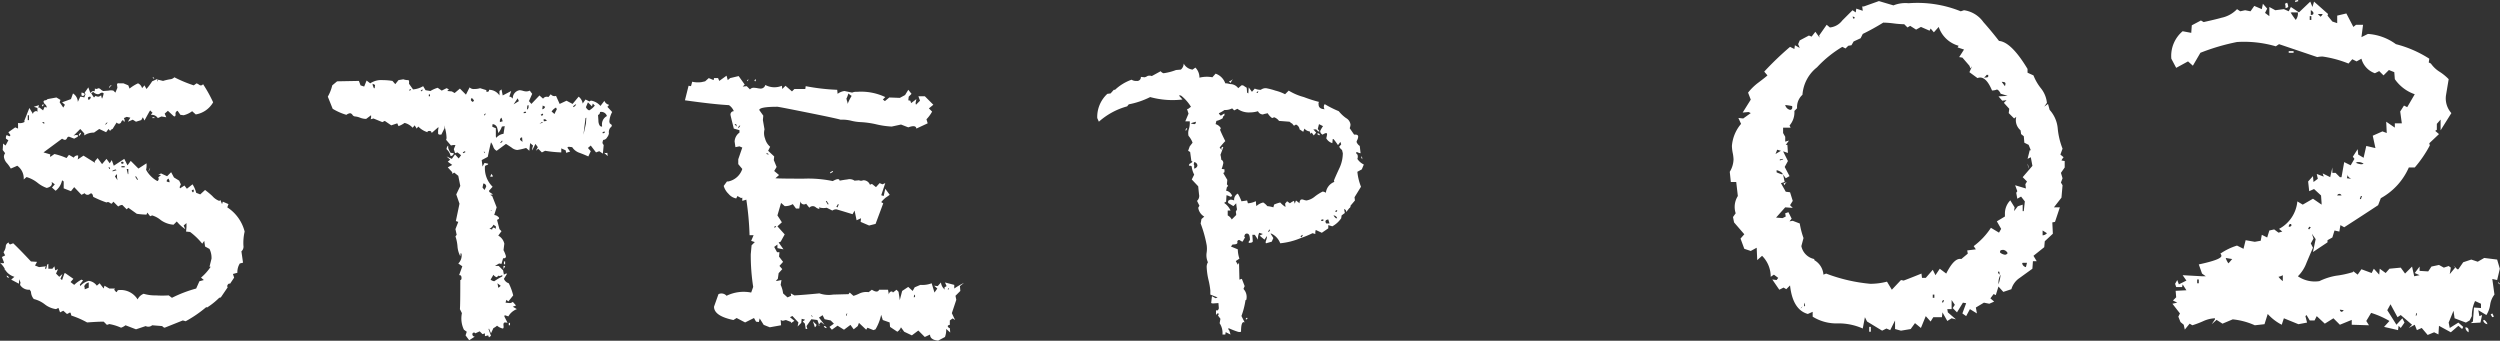 <svg xmlns="http://www.w3.org/2000/svg" width="185.689" height="25.31" viewBox="0 0 185.689 25.31">
  <rect x="0" y="0" width="185.689" height="25.31" fill="#333333" stroke="none"/>
  <defs>
    <style>
      .cls-1 {
        fill: #fff;
        fill-rule: evenodd;
      }
    </style>
  </defs>
  <path id="step02.svg" class="cls-1" d="M878.862,2083.21a0.332,0.332,0,0,0,.12.12,0.106,0.106,0,0,0-.12-0.12h0Zm0.15,3a0.088,0.088,0,0,0-.06-0.03h-0.06a0.084,0.084,0,0,0-.06.06h0.18v-0.03Zm-3.39-2.19q0.18-.21.21-0.24a0.278,0.278,0,0,0-.21.24h0Zm-2.04.33v0.21a0.088,0.088,0,0,1,.06.03,0.147,0.147,0,0,0,.18-0.15,0.4,0.4,0,0,0-.24-0.09h0Zm4.95,5.88a0.521,0.521,0,0,0,.15-0.3l-0.15.3h0Zm-5.04-2.91-0.12.18,0.06,0.06,0.12-.18Zm-2.79-2.1-0.06.12,0.06,0.03,0.09-.12Zm13.71,7.65,0.09-.24-0.42-.18-0.06.18-0.12-.3a0.349,0.349,0,0,1-.09.06,1.257,1.257,0,0,1-.51-0.36,6.713,6.713,0,0,0-.54-0.45l-0.36.33-0.3-.12a2.107,2.107,0,0,0-.27-0.63l-0.42.33-0.18-.24-0.33.21-0.03-.09,0.09-.21-0.12-.27-0.39-.24-0.21-.39-0.3.3-0.45-.21-0.12.06-0.09.03,0.21,0.03-0.21.18a0.182,0.182,0,0,1-.06.27,2.081,2.081,0,0,1-.84-0.84,1.51,1.51,0,0,0,.03-0.48l-0.6.39-0.57-.57-0.24.33-0.24-.48-0.78.51-0.15-.42-0.15.24-0.24-.33-0.33.39-0.33-.45-0.21.24a0.266,0.266,0,0,0,.03.12l-0.87-.54-0.45.3c0.019,0.04.04-.06,0.06-0.3a0.18,0.18,0,0,0-.15,0,0.276,0.276,0,0,0-.18.15l-0.36-.21-0.18.24a4.649,4.649,0,0,0-.9-0.3l-0.3.21-0.03-.06,0.03-.12-0.51-.15,1.38-1.02a0.517,0.517,0,0,0,.21.09,0.177,0.177,0,0,0,.15-0.12,0.176,0.176,0,0,1,.15-0.12l0.39,0.15,0.27-.15v-0.12h-0.18a1.164,1.164,0,0,0-.15.06l0.51-.51,0.3,0.33v0.15a1.223,1.223,0,0,1,.72-0.21l0.39-.27,0.51,0.24,0.18-.24,0.12,0.15a0.266,0.266,0,0,1,.18-0.15l0.3-.48a0.259,0.259,0,0,0,.18.09,0.2,0.2,0,0,0,.165-0.13,0.218,0.218,0,0,1,.135-0.14l0.09,0.15,0.03-.12a0.6,0.6,0,0,0-.06-0.18l0.21-.09,0.27,0.06-0.18.3,0.36-.15,0.24,0.15,0.39-.12,0.12-.21,0.12,0.24c0.24-.44.379-0.69,0.42-0.75l0.18,0.18-0.09.09c-0.041.04-.02,0.06,0.06,0.06a0.519,0.519,0,0,1,.42.24l0.27-.12,0.36,0.06-0.12-.27,0.24-.21,0.42,0.39c0.1,0.06.15,0.02,0.15-.13a0.222,0.222,0,0,1,.15-0.26l0.21,0.3,0.24,0.03a1.73,1.73,0,0,0,.63-0.3l0.27,0.24a1.835,1.835,0,0,0,1.29-.9,10.07,10.07,0,0,0-.75-1.35,0.189,0.189,0,0,1-.27.06,0.856,0.856,0,0,0-.21-0.12l-0.21.15a9.781,9.781,0,0,1-1.44-.6,0.509,0.509,0,0,1-.33.15,3.818,3.818,0,0,0-.51.12l-0.36-.09-0.06.15v-0.21l-0.39.18a4.8,4.8,0,0,1-.42.57l-0.15-.27-0.18.21a0.54,0.54,0,0,0-.3-0.36,2.935,2.935,0,0,0-.63.39l-0.09-.24-0.36-.15h-0.3q-0.18-.03-0.18.09l0.03,0.24-0.15.36-0.15-.15a0.822,0.822,0,0,0-.36,0c-0.24.02-.371,0.03-0.39,0.03a0.459,0.459,0,0,1-.165-0.1,0.6,0.6,0,0,0-.165-0.11l-0.18.06-0.12-.03a0.31,0.31,0,0,1-.03.21q-0.12-.09-0.3.12l-0.15-.42-0.27.39,0.06,0.12-0.09.24a1.271,1.271,0,0,0-.3-0.06l-0.18.39a0.767,0.767,0,0,0-.36-0.63l-0.15.42-0.66.24,0.21,0.18-0.12.21-0.27-.39,0.06-.18-0.3-.18-0.66.12a0.231,0.231,0,0,1-.165.09,0.135,0.135,0,0,0-.135.09,0.329,0.329,0,0,0,.12.21,0.334,0.334,0,0,1,.12.21l-0.03.03-0.12-.06c-0.041.08-.08,0.17-0.12,0.27l-0.27-.21h-0.09l0.06-.18-0.39.12,0.27,0.09v0.3c-0.041-.08-0.11-0.09-0.21-0.03a0.192,0.192,0,0,0-.12.18l-0.27-.45-0.39.99,0.06,0.03a0.66,0.66,0,0,1-.51.09v0.42l-0.21-.09-0.51.36,0.15,0.21-0.03.09a0.451,0.451,0,0,1-.18-0.06,0.073,0.073,0,0,0-.09,0,0.5,0.5,0,0,0-.03.24l0.18,0.12-0.21.39-0.18-.15-0.03.48,0.18,0.24a0.439,0.439,0,0,0-.09.27,0.865,0.865,0,0,0,.18.42,2.436,2.436,0,0,1,.33.45q0.36-.15.48-0.21a1.154,1.154,0,0,1,.48,1.02l0.21-.18a2.421,2.421,0,0,1,.81.42,2.3,2.3,0,0,0,.69.39q0.479-.12.36-0.45l0.24,0.18-0.21.24,0.27,0.24a1.309,1.309,0,0,0,.48-0.78l0.12,0.09v0.51l0.54,0.21,0.24-.3,0.54,0.57,0.24-.12a0.246,0.246,0,0,0,.375.06c0.13-.1.214-0.03,0.255,0.21a7.659,7.659,0,0,0,.99.42,0.2,0.2,0,0,1,.21,0,0.357,0.357,0,0,0,.18.09l0.12-.15,0.36,0.36a0.549,0.549,0,0,1,.3-0.12c0.12,0.12.229,0.23,0.33,0.33l0.12-.12,0.63,0.45a5.731,5.731,0,0,0,.72.06l0.06-.15,0.21,0.27,0.15-.06a1.817,1.817,0,0,1,.645.35,1.846,1.846,0,0,0,.945.34l0.24-.24a2.855,2.855,0,0,0,.63.57l-0.12-.27,0.21-.18v0.3l-0.03.33,0.3,0.03a4.936,4.936,0,0,1,.9.87l0.15-.21,0.06,0.42,0.33,0.18a1.511,1.511,0,0,1,.15.72l-0.15.6h0.09a3.814,3.814,0,0,1-.72.81l0.21,0.18-0.33.09-0.24.54a9.681,9.681,0,0,0-1.8.69l-0.24-.18a7.321,7.321,0,0,1-.96,0,2.9,2.9,0,0,1-.9-0.12,0.839,0.839,0,0,0-.45.42,1.469,1.469,0,0,0-1.44-.69,0.142,0.142,0,0,0-.075.08,0.116,0.116,0,0,1-.075.07l-0.15-.18,0.06-.09h-0.42l-0.36-.21-0.06.21-0.3-.39-0.21.18a0.864,0.864,0,0,0-.6-0.36,1.265,1.265,0,0,0-.63.39l-0.03-.12,0.24-.3-0.12-.06a2.306,2.306,0,0,0-.54.39l-0.27-.21,0.21-.24-0.6-.42h-0.06l-0.18.51-0.12-.09,0.15-.36-0.24.21-0.24-.24,0.15-.33-0.21.09-0.06-.3-0.15.18h-0.3v-0.36c-0.06,0-.1.07-0.12,0.2s-0.05.19-.09,0.19l-0.03-.09,0.06-.12-0.51.06-0.3-.12,0.15-.27-0.45-.03q-0.872-.93-1.32-1.35l-0.24.09-0.09-.09v-0.06a0.324,0.324,0,0,0-.225.32,0.9,0.9,0,0,1-.165.4l0.12,0.24-0.24.12,0.15,0.39v0.06a0.466,0.466,0,0,1-.3-0.03,1.66,1.66,0,0,1,.36.45l-0.06.12,0.06-.09a1.214,1.214,0,0,0,.72.57l-0.24.21,0.57,0.3,0.03-.33,0.09,0.24-0.03.18a0.767,0.767,0,0,0,.72.36l0.09,0.15a0.879,0.879,0,0,0,.21.54,2.164,2.164,0,0,1,.81.39,1.729,1.729,0,0,0,.84.36l0.18-.09,0.12,0.33,0.24-.12,0.27,0.24a0.426,0.426,0,0,0,.135-0.06,0.13,0.13,0,0,1,.135-0.03l0.06,0.21a6.538,6.538,0,0,1,1.17.51c0.54-.04.949-0.06,1.23-0.06l0.24,0.24,0.18-.06a3.6,3.6,0,0,1,.87.27,1.08,1.08,0,0,0,.33-0.18l0.78,0.3,0.72-.24a0.433,0.433,0,0,0,.48-0.06l0.75,0.06a0.291,0.291,0,0,0,.18.12l1.35-.54,0.21,0.06a9.138,9.138,0,0,0,1.53-1.05l0.06,0.03a5.354,5.354,0,0,0,.9-0.72l0.12-.03,0.51-.75a0.144,0.144,0,0,1,0-.18,0.146,0.146,0,0,1,.18-0.09l0.3-.45-0.09-.27,0.33-.09a1.22,1.22,0,0,1,.18-0.69l0.24-.06-0.12-.84a0.46,0.46,0,0,0,.15-0.42,3.75,3.75,0,0,1,.09-1.05,3.033,3.033,0,0,0-1.29-1.8h0Zm-9.3-8.07a0.669,0.669,0,0,1-.06-0.24,0.292,0.292,0,0,0-.105.05,0.234,0.234,0,0,1-.105.04,0.37,0.37,0,0,1-.21-0.06l-0.12.12a2.585,2.585,0,0,1-.21-0.33,0.384,0.384,0,0,0,.15-0.09,0.519,0.519,0,0,0,.36.18,0.292,0.292,0,0,0,.15-0.06,0.289,0.289,0,0,1,.15-0.06,0.175,0.175,0,0,1,.12.06,1.9,1.9,0,0,1-.12.39h0Zm6.81,6.84a0.121,0.121,0,0,1-.06.12,0.282,0.282,0,0,1-.09-0.12c0-.04.049-0.07,0.15-0.09v0.09h0Zm-7.65-6.96a0.219,0.219,0,0,1-.18.21,0.28,0.28,0,0,0-.03-0.12q0-.12.18-0.12Zm5.64,6.27v-0.03a0.2,0.2,0,0,1,.15-0.18,0.23,0.23,0,0,0,.03.09,0.28,0.28,0,0,1,.03.12v0.06a0.914,0.914,0,0,1-.21-0.06h0Zm-4.59-4.23,0.18-.18a0.179,0.179,0,0,1-.18.18h0Zm1.32,2.91h-0.03a0.08,0.08,0,0,1-.09-0.09l0.06-.06a0.269,0.269,0,0,1,.12.03v0.09a0.088,0.088,0,0,1-.06.03h0Zm1.08,1.2-0.15-.24,0.06-.03,0.15,0.24Zm-1.17-.93v-0.09h0.24v0.09h-0.24Zm0.48,0.51q-0.062-.24-0.09-0.39h0.12v0.36a0.027,0.027,0,0,1-.03.03h0Zm-1.14-.21v-0.06c0.1-.04.169-0.07,0.21-0.09l0.09,0.06Zm-0.24-.18-0.06-.12,0.06-.03,0.06,0.15h-0.06Zm0.42,0.57a0.393,0.393,0,0,1,.15-0.18v0.24a1.385,1.385,0,0,1,.03.21,1.493,1.493,0,0,0-.18-0.27h0Zm-5.4-4.02a0.085,0.085,0,0,1,.06-0.03h0.03a0.088,0.088,0,0,1,.06.03v0.09a0.377,0.377,0,0,1-.15-0.09h0Zm-1.08-.18v-0.36h0.09v0.36h-0.09Zm4.23,12.57v-0.12a0.266,0.266,0,0,1-.03-0.12,0.465,0.465,0,0,1,.33-0.27v0.39l-0.3.12h0Zm-5.79-1.02a0.132,0.132,0,0,0,.15.15h0.03a0.4,0.4,0,0,0-.18-0.15h0Zm37.38,3.51h-0.09v0.18h0.09v-0.18ZM901,2088.82a1.489,1.489,0,0,1-.18-0.36v-0.18a0.373,0.373,0,0,0-.12.27,0.924,0.924,0,0,1,.3.51,0.247,0.247,0,0,0,.24-0.21Zm11.64-3.42a0.244,0.244,0,0,0,.12-0.15,0.465,0.465,0,0,1-.33-0.27v-0.03l-0.3.39a1.176,1.176,0,0,0-.66-0.39,0.152,0.152,0,0,0-.15.06l-0.3-.15-0.21.3a0.789,0.789,0,0,0-.3-0.51l-0.45.54-0.45-.24-0.51.24-0.27-.6a0.34,0.34,0,0,1-.39-0.12l-0.18.21a0.317,0.317,0,0,0-.39.12l-0.27-.24-0.6.63-0.18-.21,0.24-.54-0.18-.24a0.6,0.6,0,0,1-.27.06,0.935,0.935,0,0,1-.225-0.04,1.111,1.111,0,0,0-.255-0.05,0.6,0.6,0,0,0-.51.63,0.446,0.446,0,0,0-.21-0.15c-0.041,0-.06.01-0.06,0.03l0.15-.45-0.63.33-0.09-.45-0.15.12v0.33a0.927,0.927,0,0,0-.78-0.42c0.019,0.1-.03.15-0.15,0.15a0.084,0.084,0,0,1-.06-0.06l0.03-.06-0.48-.15a1.33,1.33,0,0,1-.42.06,0.431,0.431,0,0,1-.36-0.12l-0.27.54-0.45-.45-0.39.33-0.21-.12-0.33-.03a0.159,0.159,0,0,1,.12-0.09,0.472,0.472,0,0,0-.18-0.12l-0.36.18-0.3-.21a2.213,2.213,0,0,0-.54.24l-0.36-.06-0.18-.3a1.691,1.691,0,0,1-.75.24l-0.3-.42c0.019-.18,0-0.27-0.06-0.27a0.969,0.969,0,0,1-.36-0.06l-0.36.06-0.24.3-0.21-.24a4.759,4.759,0,0,0-.72-0.06,1.477,1.477,0,0,0-.93.24l-0.27-.21-0.18.45-0.27-.09-0.12-.33-1.62.03-0.36.3a3.235,3.235,0,0,1-.33.84l0.36,0.9a4.293,4.293,0,0,0,1.02.45,0.578,0.578,0,0,1,.27-0.12,0.242,0.242,0,0,1,.18.12,0.248,0.248,0,0,0,.2.12,1.29,1.29,0,0,1,.36.09,1.291,1.291,0,0,0,.4.09h0.06l0.36-.27a0.6,0.6,0,0,1-.03.3l0.21-.06,0.66,0.27,0.18-.09,0.48,0.33,0.45-.15,0.09,0.21a1.859,1.859,0,0,0,.45-0.24,1.164,1.164,0,0,1,.6.36l0.15-.18,0.15,0.24,0.12-.15a1.56,1.56,0,0,0,.69.42c-0.02-.06.019-0.09,0.12-0.09a0.147,0.147,0,0,1,.18.15l0.48-.42h0.03v0.03a1.761,1.761,0,0,1-.03.18v0.24a0.117,0.117,0,0,0,.12.09h0.12l0.24-.48-0.03-.21a3.082,3.082,0,0,1,.18.96,0.491,0.491,0,0,0-.03.12l0.36,0.42a0.7,0.7,0,0,1,.33-0.03l-0.12.3,0.09,0.3,0.18-.06,0.27,0.21-0.18.24-0.27-.3-0.24.33-0.39-.18,0.27,0.24-0.18.15,0.33,0.24-0.33.18,0.33,0.36v0.12l0.15-.09,0.3,0.24,0.15,0.75-0.3.63,0.24,0.69-0.27,1.29,0.18,0.06-0.21.54,0.09,0.42-0.09.12a2.932,2.932,0,0,1,.15.72,1.863,1.863,0,0,0,.21.75l0.03-.24,0.06,0.06a0.812,0.812,0,0,1-.24.72l0.3,0.21-0.24.66q0.18-.03.18,0.21,0,0.15-.09.15,0,1.92-.03,2.16l0.15,0.3a1.923,1.923,0,0,0,.15,1.23l0.21,0.15-0.09.27,0.27,0.36,0.42-.27a0.169,0.169,0,0,1-.18-0.15,0.121,0.121,0,0,1,.12-0.15,0.1,0.1,0,0,1,.09.06l0.33-.15,0.21,0.21,0.18-.06v0.21l0.24-.06,0.06,0.15,0.15-.12-0.18-.48,0.03-.06,0.15,0.36,0.18-.39a1.047,1.047,0,0,0,.27-0.18,0.962,0.962,0,0,0,.42.21c0.06,0,.079-0.07.06-0.22s0.019-.23.12-0.23a0.821,0.821,0,0,1,.18.03l-0.24-.48,0.03-.09,0.27,0.09a1.235,1.235,0,0,1,.63-0.54l-0.3-.18,0.24-.09-0.24-.27a0.37,0.37,0,0,1-.21.09c-0.041,0-.15-0.01-0.33-0.03l0.06-.21,0.15,0.12,0.36-.45a4.441,4.441,0,0,0-.33-0.9,0.569,0.569,0,0,1-.36-0.33l0.24-.39h-0.03a0.288,0.288,0,0,0-.21.09l-0.06-.33-0.33-.33H904.3l0.3-.18,0.18,0.03,0.12-.42c0.139,0.02.21-.03,0.21-0.15a2.252,2.252,0,0,0-.18-0.45l0.06-.48a0.908,0.908,0,0,0-.45-0.6l0.24-.33-0.15-.15q-0.12-.45-0.18-0.69l0.12-.06a0.127,0.127,0,0,0,.03-0.09,0.5,0.5,0,0,0-.36-0.21l0.18-.57-0.33-.84-0.15-.09,0.21-.03-0.27-.18-0.03-.09,0.27-.3a1.909,1.909,0,0,1-.57-1.5,0.141,0.141,0,0,1,.12-0.1,0.177,0.177,0,0,0,.12-0.08v-0.03l-0.27-.06-0.15.27-0.06-.48,0.45-.24q0.15-.72.24-1.08a1.258,1.258,0,0,1,.165.32,0.514,0.514,0,0,0,.255.31l0.69-.51q0.06,0.03.42,0.27a0.741,0.741,0,0,0,.42.18,4.961,4.961,0,0,0,.66-0.15l0.24,0.21c0-.06.019-0.25,0.06-0.57l0.21,0.18v0.03a0.742,0.742,0,0,0-.06.33l0.24-.48,0.18,0.24-0.15.27,0.18-.15,0.27,0.27,0.24-.12a9.082,9.082,0,0,0,1.2.12v-0.3l0.33,0.15,0.03,0.18,0.3-.09-0.21-.3,0.09-.06,0.27,0.03a1.043,1.043,0,0,0,.54.42c0.22,0.08.439,0.17,0.66,0.27l0.18-.39-0.21-.24,0.21-.18,0.39,0.51,0.24-.09,0.27,0.18,0.06-.63-0.09-.15a0.669,0.669,0,0,1,.06-0.24h0.03a0.351,0.351,0,0,0,.255-0.19,0.629,0.629,0,0,0,.135-0.29,0.551,0.551,0,0,1,.105-0.43,0.205,0.205,0,0,0,.105-0.14v-0.06l-0.15-.12-0.03-.12a1.673,1.673,0,0,1,.21-0.72Zm-1.35.27a0.45,0.45,0,0,1-.24-0.24l0.15-.36,0.3,0.3,0.06-.21,0.15,0.15a1.312,1.312,0,0,1-.42.36h0Zm0.96,1.14v0.06q-0.21.03-.27-0.36v-0.03c0-.04-0.011-0.2-0.03-0.48,0.079,0,.13-0.07.15-0.21a0.434,0.434,0,0,1,.51.3,0.69,0.69,0,0,0-.36.72h0Zm-2.1-1.38-0.06-.06,0.18-.15,0.06,0.03Zm2.16,1.95-0.03-.09,0.15-.06,0.03,0.09Zm-1.26-.72-0.18.81c0-.02.049-0.43,0.15-1.23l0.06-.03Zm-2.34-.72a1.454,1.454,0,0,0-.21-0.18,0.8,0.8,0,0,1,.33-0.3l0.06,0.12-0.18.36h0Zm-0.87-.36h-0.03l0.03-.27,0.18,0.09a0.257,0.257,0,0,1-.18.18h0Zm0.03,0.36a0.106,0.106,0,0,1-.12.12l-0.06-.06,0.12-.09Zm0.06,0.54-0.03-.12,0.03-.03h0.03a0.169,0.169,0,0,1,.18.12Zm-1.14-1.08a0.216,0.216,0,0,1-.12.21l0.03-.3,0.09-.03v0.12Zm-1.11-.18,0.3-.45,0.09,0.21c-0.161.1-.29,0.18-0.39,0.24h0Zm1.92,1.44,0.18-.12,0.09,0.03Zm-1.17-.78v-0.09l0.15-.03,0.03,0.09Zm-1.77.66v-0.09a0.285,0.285,0,0,1,.12-0.24l0.09,0.27q-0.12.03-.21,0.06h0Zm-2.01-1.5a0.27,0.27,0,0,1-.15-0.15l0.06-.15a0.526,0.526,0,0,1,.18.21Zm3.69,2.97-0.18-.15v-0.03a0.132,0.132,0,0,1,.15-0.15Zm-2.73-2.07-0.03.03-0.09.09a0.121,0.121,0,0,1,.12-0.15v0.03Zm1.32,1.47a0.826,0.826,0,0,0-.54.3,0.418,0.418,0,0,1-.03-0.18v-0.54a1.176,1.176,0,0,1-.27-0.12l0.03-.18a0.385,0.385,0,0,1,.33.24,2.652,2.652,0,0,1,.09.42,1.529,1.529,0,0,0,.27-0.48l0.21-.03Zm-0.09.54q0.029,0.09-.18.15l0.15-.18h0.03v0.03Zm-5.46-3.33v-0.12l0.09-.03v0.15h-0.09Zm-0.57-.36-0.03-.06,0.12-.09,0.03,0.06Zm4.65,4.47,0.09,0.03-0.03.09Zm-5.4-4.59-0.12.09v-0.03l0.03-.12H898l0.03,0.03Zm3.9,4.71-0.06-.06,0.15-.09,0.06,0.06Zm-6.6-4.83H895.3q-0.062-.15-0.09-0.24v-0.09l0.18,0.09Zm8.16,7.56-0.15-.18,0.06-.3a0.219,0.219,0,0,1,.21.24Zm0.42,1.56,0.09-.06,0.06,0.03a0.334,0.334,0,0,0-.15.03h0Zm0.27,1.23a0.144,0.144,0,0,0-.12.15l-0.21-.06a0.547,0.547,0,0,0,.3-0.3l0.18,0.12v0.18Zm0.03,3.99a0.578,0.578,0,0,1-.27-0.12l0.21-.36a0.47,0.47,0,0,0,.24.18l0.15-.12,0.06,0.03a0.323,0.323,0,0,0,.18-0.06h0.03V2098a5.74,5.74,0,0,0-.6.36h0Zm0.3,0.48v0.03a3.556,3.556,0,0,0-.06-0.36q0.15,0.12.24,0.18a0.4,0.4,0,0,1-.18.15h0Zm8.1-10.02a0.48,0.48,0,0,1-.24,0l0.27,0.24Zm-8.61,1.56-0.09.21h0.15l0.06-.03Zm1.02,6.51h-0.09v0.21h0.09v-0.21Zm-0.12.33v0.24l0.12-.21-0.03-.03h-0.09Zm18.69-13.86-0.06.12,0.09,0.03,0.03-.12Zm-0.51.03a0.08,0.08,0,0,0-.09.09v0.03l0.12-.12h-0.03Zm6.27,6.78-0.18.09v0.09l0.21-.12Zm-1.02,11.4,0.15-.18,0.27,0.21-0.42-.54,0.27-.18,0.15,0.3,0.45,0.09,0.24,0.24-0.33.24,0.18,0.21,0.42-.3,0.48,0.3,0.48-.36,0.24,0.33,0.3-.24,0.09-.24,0.54,0.51,0.09-.15,0.45,0.18,0.15-.06a3.56,3.56,0,0,0,.42-1.08l0.12,0.39,0.51,0.18,0.03,0.33,0.54,0.36a0.7,0.7,0,0,0,.27-0.33l0.24,0.33,0.57,0.27,0.48-.36,0.48,0.48,0.39-.18c0,0.26.2,0.41,0.6,0.45l0.51-.27a1.525,1.525,0,0,0,.09-0.6l0.3,0.27-0.03-.33a0.191,0.191,0,0,1-.15-0.12q-0.03-.09.15-0.12v-0.33l0.21-.15,0.18,0.12-0.24-.51,0.33-.99-0.06-.3,0.36-.36-0.03-.36,0.3-.24a5.59,5.59,0,0,0-.72.42v-0.27l-0.69-.18,0.12,0.27-0.15.09a0.23,0.23,0,0,0,.03.18,0.8,0.8,0,0,1-.3-0.54l-0.24.27-0.27-.03,0.24,0.21-0.21.3-0.21-.69a1.905,1.905,0,0,1-.84.12l-0.42.18-0.15.27-0.33-.3-0.45.3-0.18.69q0-.06-0.09-0.63l-0.15-.15-0.27.21q-0.03-.12-0.18-0.06a0.259,0.259,0,0,0-.12.21l-0.06-.36h-0.66q-0.12.27-.54,0l-0.24.18a1.2,1.2,0,0,0-.705.11,2.988,2.988,0,0,1-.4.16h-0.03l-0.27-.24-0.09.12c-0.041,0-.42.01-1.14,0.03a2.1,2.1,0,0,1-1.02-.09q-1.232.12-1.86,0.15l-0.27-.15,0.03,0.18-0.27.12-0.33-.3a2.012,2.012,0,0,0-.18-0.63l0.06-.36-0.3.06h-0.12l0.15-.15,0.06-.42,0.27-.3-0.21-.24,0.27-.3-0.3-.39,0.03-.33h-0.18l-0.21-.39,0.24-.18v0.27l0.45,0.09-0.36-.51,0.15-.06,0.3-.54-0.54-.6,0.33-.3-0.33-.51,0.27-.93,0.27,0.24a1.115,1.115,0,0,0,.6-0.15l0.24,0.33h0.24l0.09-.54a0.262,0.262,0,0,0,.42.18l0.24,0.3a0.333,0.333,0,0,1,.48-0.03,0.575,0.575,0,0,0,.27.12l-0.03-.12a1.133,1.133,0,0,0,.57.03l0.42,0.21a0.484,0.484,0,0,1,.3-0.09c0.019,0,.42.12,1.2,0.36l0.15-.27,0.15,0.72,0.33-.15-0.03.27,0.63,0.27,0.48-.12,0.57-1.53a1.367,1.367,0,0,1-.15-0.09,2.426,2.426,0,0,1,.33-0.33q0.18-.12.3-0.21l-0.33-.45-0.12.54-0.18-.06,0.3-.9-0.21.09-0.21-.09-0.27.3-0.3-.24-0.15.06a0.506,0.506,0,0,0-.51-0.33,0.335,0.335,0,0,1-.3,0l-0.33.03a0.653,0.653,0,0,0-.54-0.09c-0.18.02-.371,0.05-0.57,0.09-0.02-.16-0.191-0.15-0.51.03a8.9,8.9,0,0,0-2.16-.18q-1.771,0-2.1-.03l0.27-.24-0.36-.3,0.18-.3-0.21-.51,0.03-.27-0.45-.42,0.15-.3a1.166,1.166,0,0,1-.375-0.6,1.125,1.125,0,0,1-.045-0.69l-0.12-.69,0.03-.33-0.3-.42q0.029-.24,1.35-0.24,0.09,0,2.325.45t2.355,0.51a2.757,2.757,0,0,1,.81.08,3.574,3.574,0,0,0,.69.1,6.585,6.585,0,0,1,1.185.17,6.287,6.287,0,0,0,1.125.16l0.69-.15,0.54,0.21c0.379-.14.58-0.11,0.6,0.09l0.84-.39-0.09-.3a2.743,2.743,0,0,0,.42-0.57l-0.24-.24,0.33-.27-0.63-.63h-0.48l0.12,0.33-0.3.3-0.03-.12,0.06-.3-0.39.3-0.06-.18-0.15-.03,0.03-.27,0.21-.21-0.24-.3-0.24.39-0.39.21-0.78-.03h0l-0.33.27-0.15-.12,0.18-.18a4.19,4.19,0,0,0-2.1-.39,0.723,0.723,0,0,0-.36.06l-0.57-.12a1.079,1.079,0,0,0-.51.21l-0.03-.3a15.509,15.509,0,0,1-2.34-.27l-0.03.21h-0.81l-0.18.18-0.48-.42-0.24.24-0.03-.24a1.418,1.418,0,0,1-1.23-.06,0.353,0.353,0,0,1-.36.27,1.5,1.5,0,0,1-.225-0.03,1.534,1.534,0,0,0-.255-0.03,0.351,0.351,0,0,0-.3.12l-0.24-.24-0.3.03,0.15-.15-0.45-.63-0.63.15-0.18.15-0.09-.33-0.54.39-0.09-.21h-0.3l-0.03.15-0.36-.15-0.27.24-0.27.06a1.883,1.883,0,0,1-.69-0.03l-0.09.33-0.18-.03-0.27,1.08q2.13,0.3,3.27.36a0.956,0.956,0,0,1,.36.45,0.242,0.242,0,0,0-.24.3c0,0.02.079,0.35,0.24,0.99l0.42,0.12v0.18a0.858,0.858,0,0,0-.36.66l0.06,0.42,0.3-.06,0.21,0.09-0.3.87v0.36l0.3,0.36a1.385,1.385,0,0,1-1.05.93h-0.09l-0.24.33a1.321,1.321,0,0,0,.36.59,0.971,0.971,0,0,0,.57.34l0.09-.18,0.27,0.15,0.09-.03v0.24l0.3-.09a21.656,21.656,0,0,1,.24,2.64h0.3l-0.18.42,0.27,0.09-0.24.24-0.06.66a15.222,15.222,0,0,0,.18,2.43l-0.15.42a2.883,2.883,0,0,0-1.83.24,0.5,0.5,0,0,0-.6-0.12l-0.33.93q0,0.69,1.44.99l0.24-.15,0.63,0.33,0.66-.33,0.15,0.27,0.21,0.03,0.06-.27,0.3,0.48,0.45,0.18,0.84-.15-0.03-.39,0.15,0.06,0.24-.06,0.39,0.15-0.03.09,0.27-.18-0.33-.27,0.18-.09,0.45,0.48-0.06.3,0.27-.27,0.03-.3,0.24,0.06a0.134,0.134,0,0,1-.075.08,0.124,0.124,0,0,0-.075.07l0.15,0.15,0.06,0.39h0.12l-0.06-.21,0.36-.51,0.45,0.06,0.12,0.33a0.027,0.027,0,0,0-.03.03,0.1,0.1,0,0,0,.06.09Zm2.13-16.38a0.713,0.713,0,0,0-.045-0.22,0.768,0.768,0,0,1-.045-0.23c0,0.08.049-.03,0.15-0.33a0.923,0.923,0,0,0,.24.18,3.463,3.463,0,0,0-.3.6h0Zm7.47,13.8h-0.03l0.03-.12,0.06,0.03Zm-8.22-6.12-0.09-.03,0.12-.21,0.06,0.03Zm-0.72-.21-0.15-.24,0.06-.03,0.15,0.24Zm6.39,6.9v-0.03a0.24,0.24,0,0,1,.06-0.18,0.28,0.28,0,0,1,.03.12,0.1,0.1,0,0,1-.09.09h0Zm-10.95-10.68a0.027,0.027,0,0,1,.03-0.03,0.246,0.246,0,0,1,.15.09q-0.18,0-.18-0.06h0Zm-2.1-1.89v-0.03a0.242,0.242,0,0,1,.15-0.18,0.318,0.318,0,0,1-.15.21h0Zm-0.27-.3h0.12a0.866,0.866,0,0,0,.06.18,0.764,0.764,0,0,1-.18-0.18h0Zm2.97,7.68h-0.03a0.109,0.109,0,0,1,.06-0.09v-0.03a0.349,0.349,0,0,1,.09.06,0.175,0.175,0,0,1-.12.06h0Zm5.34,6.57a0.086,0.086,0,0,1-.03-0.06,0.246,0.246,0,0,1,.09-0.15,0.987,0.987,0,0,1-.06.21h0Zm-2.61-.03,0.03-.03a0.292,0.292,0,0,1,.06.15,0.428,0.428,0,0,1-.09-0.12h0Zm6.6,1.23a0.127,0.127,0,0,0,.03-0.09v-0.03Zm-5.61-.45h-0.06a0.212,0.212,0,0,0,.21.15,0.188,0.188,0,0,0-.15-0.15h0Zm-0.87-.36,0.15,0.45a0.342,0.342,0,0,0,.12-0.18q-0.151-.15-0.27-0.27h0Zm30.9-17.82,0.12,0.12,0.18-.3a0.494,0.494,0,0,1-.3.18h0Zm9.54,5.76a0.426,0.426,0,0,0,0-.33,0.161,0.161,0,0,1-.09-0.12l0.03-.06a0.623,0.623,0,0,1,.135.05,0.424,0.424,0,0,0,.165.04c-0.041-.34-0.06-0.52-0.06-0.54a0.6,0.6,0,0,1-.24-0.3,0.621,0.621,0,0,1,.06-0.16,0.6,0.6,0,0,0,.06-0.23c0-.12-0.1-0.17-0.3-0.15l-0.33-.48a0.737,0.737,0,0,0,.06-0.27,0.643,0.643,0,0,0-.33-0.48,2.668,2.668,0,0,1-.54-0.51,7.94,7.94,0,0,1-1.02-.51q-0.062-.03-0.09.15,0,0.21.09,0.21-0.48,0-.48-0.36a0.23,0.23,0,0,1,.03-0.18,10.4,10.4,0,0,1-1.125-.36,4.236,4.236,0,0,1-1.125-.48l-0.27.27a3.178,3.178,0,0,0-.72-0.27,4.84,4.84,0,0,0-.69-0.18,0.6,0.6,0,0,0-.39.12,1.018,1.018,0,0,1-.45-0.09l-0.21.24-0.24-.33-0.03.45-0.09-.06-0.03-.36-0.27-.18h-0.12l-0.24.21a0.735,0.735,0,0,0-.51-0.3,0.713,0.713,0,0,1-.195-0.03,0.944,0.944,0,0,0-.255-0.03,1.169,1.169,0,0,0-.72-0.72l-0.24.27a2.225,2.225,0,0,0-.96.03,1.045,1.045,0,0,0-.3-0.75l-0.21.15a0.86,0.86,0,0,1-.66-0.45,0.605,0.605,0,0,1-.21.45l-0.36.03a4.058,4.058,0,0,1-.93.24,0.437,0.437,0,0,1-.21-0.15l-0.66.36a0.446,0.446,0,0,0-.33,0,0.528,0.528,0,0,1-.21.09l-0.27-.03a0.279,0.279,0,0,1-.33.3,0.593,0.593,0,0,1-.36-0.09,3.491,3.491,0,0,0-1.23.75h-0.09l-0.24.27-0.24.03a2.332,2.332,0,0,0-.75,1.8l0.12,0.27a5.234,5.234,0,0,1,2.1-1.14l0.12-.15a6.074,6.074,0,0,0,1.59-.54,6.27,6.27,0,0,0,2.4.18l-0.27-.3h0.15a3.171,3.171,0,0,1,.75.84l-0.24.18-0.06-.03,0.12,0.36-0.24.57h0.33a1.521,1.521,0,0,1-.06.56,0.949,0.949,0,0,0-.03.52,1.6,1.6,0,0,1,.3.51l-0.21.27-0.12.33,0.15,0.09,0.09,0.66,0.09,0.06a0.591,0.591,0,0,1-.21.15q-0.12.15,0,.15,0.15,0,.15.09a1.659,1.659,0,0,0,.18.57l-0.18.36,0.48,0.51c0,0.02.019,0.22,0.06,0.6a0.49,0.49,0,0,1-.15.48l0.18,0.36-0.09.15a0.908,0.908,0,0,0,.45.66l-0.21.18-0.06.33a9.145,9.145,0,0,1,.45,1.62,1.958,1.958,0,0,1,0,.51,1.265,1.265,0,0,0,.09.75,0.659,0.659,0,0,0-.09.39,4.961,4.961,0,0,0,.135.93,5.531,5.531,0,0,1,.135.78v0.3l0.54,0.21-0.15.06-0.27-.15-0.06.51,0.12,0.03,0.42-.03,0.03,0.36a0.2,0.2,0,0,1-.06.15q-0.09.09-.15,0v0.39c0.079-.14.15-0.17,0.21-0.09-0.02.04-.041,0.08-0.06,0.12l0.18,0.24-0.06.33a1.294,1.294,0,0,1,.21.84h0.21l0.03-.18,0.36,0.18-0.09-.3a0.152,0.152,0,0,1-.06-0.18,6.288,6.288,0,0,0,.69.27,0.372,0.372,0,0,0,.24,0q0-.84.27-0.69l-0.24-.48a5.805,5.805,0,0,0,.3-1.17l0.06-.03a0.869,0.869,0,0,0-.21-0.81l0.09-.21-0.21-.54-0.18.06-0.03-1.26-0.09.15-0.15-.27,0.27-.18a2.18,2.18,0,0,1-.12-0.69l-0.51-.21,0.12-.15c0.259,0,.379-0.05.36-0.16a0.13,0.13,0,0,1,.15-0.17l0.15,0.09q0.09,0.06.12-.03l0.15-.27c-0.06-.02-0.071-0.07-0.03-0.15a0.16,0.16,0,0,1,.18-0.12c0.139,0,.21.16,0.21,0.48l-0.09.12v0.09c0.22,0,.319-0.05.3-0.15l-0.03-.45h0.18l0.24,0.36a1.015,1.015,0,0,1,.09-0.51l0.27,0.09-0.24.12,0.36,0.3,0.18-.27v0.12a1.254,1.254,0,0,1-.06.21q-0.062.18,0,.21l0.42-.12,0.12-.27-0.21-.33h0.06a1.3,1.3,0,0,1,.66.72,5.178,5.178,0,0,0,1.53-.39,6.746,6.746,0,0,0,.87-0.36l0.21,0.06a0.726,0.726,0,0,1,.03-0.3l0.45,0.21,0.48-.33v-0.24l0.3,0.09a1.894,1.894,0,0,0,.66-0.6l0.03-.21,0.24-.18-0.06-.3,0.15,0.09a0.086,0.086,0,0,0,.03.12l0.21-.27a0.164,0.164,0,0,0,.09-0.18l0.33-.39-0.03-.24,0.48-.78a4.116,4.116,0,0,1-.27-1.11l0.33-.18,0.15-.36a1.174,1.174,0,0,1-.48-0.42h0Zm-7.41-4.89-0.09-.03,0.09-.09H961Zm5.85,8.82h-0.03a0.085,0.085,0,0,1-.06-0.03,0.176,0.176,0,0,1,.15-0.09q0,0.12-.06.12h0Zm-0.03.48a0.6,0.6,0,0,1-.18-0.21,0.291,0.291,0,0,1,.27.21h-0.09Zm0.27-3.75c-0.26.56-.4,0.88-0.42,0.96l0.03,0.09a0.99,0.99,0,0,0-.63.81,0.463,0.463,0,0,0-.24-0.09,3.56,3.56,0,0,0-.57.36,1.311,1.311,0,0,1-.63.3,0.971,0.971,0,0,1-.24-0.06,0.27,0.27,0,0,0-.18,0,0.311,0.311,0,0,0-.09.27l-0.27-.21-0.09.24-0.06-.21a1.362,1.362,0,0,0-.3.18q-0.12-.09-0.21-0.15l-0.15.18a1.383,1.383,0,0,1,.03.24,1.869,1.869,0,0,1-.39-0.33,2.9,2.9,0,0,0-.45.15l-0.06.21a2.225,2.225,0,0,0-.45-0.09,1.237,1.237,0,0,0-.3-0.27,1.064,1.064,0,0,0-.51.27l-0.03-.18v-0.15l-0.03-.03a1.5,1.5,0,0,1-.57.15l-0.06-.21q-0.18.03-.42,0.06a2.9,2.9,0,0,0-.27-0.57,0.5,0.5,0,0,0-.27.51,0.668,0.668,0,0,0-.3-0.06l-0.15.09v0.15l0.39,0.24,0.21-.21c0.019,0.2.04,0.35,0.06,0.45l-0.09.18a1.038,1.038,0,0,1,.03.24l-0.33.33a0.727,0.727,0,0,0-.3-0.3v-0.36h0.21a1.318,1.318,0,0,0-.48-0.57l0.15-.09,0.03-.48a1.064,1.064,0,0,1,.3.12l0.12-.06a0.585,0.585,0,0,0-.42-0.39H958.6l0.06-.27,0.09-.09-0.09-.12,0.03-.33c-0.18-.3-0.281-0.47-0.3-0.51l0.09-.06v-0.21a0.881,0.881,0,0,0-.21-0.03,2.623,2.623,0,0,0,.12-0.42,0.258,0.258,0,0,0-.15-0.27,1.575,1.575,0,0,0-.06-0.36c0.1-.26.169-0.45,0.21-0.57l-0.06-.03-0.09.09,0.03,0.15-0.15-.18c0.18-.22.319-0.38,0.42-0.48-0.18-.36-0.311-0.64-0.39-0.84l0.06-.12a0.671,0.671,0,0,0-.39-0.3l0.06-.24a1.3,1.3,0,0,0,.48-0.21v-0.09l0.12-.12v-0.12h-0.03l-0.24.15a0.453,0.453,0,0,1-.15-0.18,2.283,2.283,0,0,0,.42-0.24,1.15,1.15,0,0,0,.57-0.12l0.15,0.15,0.24-.12a1.43,1.43,0,0,0,.93.27,2.084,2.084,0,0,0,.6-0.09,0.4,0.4,0,0,0,.39.24,0.085,0.085,0,0,1,.06-0.03l0.27-.06a1.163,1.163,0,0,0,.33.36l0.15-.06a0.769,0.769,0,0,1,.36.27l0.78,0.06,0.15,0.12h0.03l0.15,0.18,0.15-.09a0.451,0.451,0,0,1,.27.36l0.27,0.18,0.09-.24a0.563,0.563,0,0,0,.39.21l0.06,0.18,0.09-.09,0.15,0.21,0.18-.21-0.21-.24h0.21l0.15,0.15h0.09v-0.03l-0.12-.15,0.09-.36,0.3,0.15a2,2,0,0,0-.21.36,0.288,0.288,0,0,0,.18.27q0.33-.21.33-0.03a1.8,1.8,0,0,1-.06.3,0.738,0.738,0,0,0,.45.36l0.03-.3h0.06a4.661,4.661,0,0,1,.33.45l0.18-.24,0.06,0.18-0.15.18a0.741,0.741,0,0,0,.21.24l0.06,0.24a2.64,2.64,0,0,1-.24,1.08h0Zm-0.99,4.14a0.283,0.283,0,0,1-.06-0.15q0-.12.21-0.15l0.09,0.3h-0.24Zm-0.3-.18a0.094,0.094,0,0,1-.09-0.06,0.12,0.12,0,0,1,.12-0.06h0.06v0.09Zm-9.39-7.35a0.122,0.122,0,0,1-.12.15,1.323,1.323,0,0,1-.27-0.06h0.03l0.06-.03c0.139-.04.24-0.07,0.3-0.09v0.03Zm7.86,8.55-0.09-.03,0.12-.15,0.06,0.03Zm-2.43-.39-0.06-.03,0.09-.15,0.06,0.03Zm-5.55-4.71v-0.27a0.027,0.027,0,0,1-.03-0.03,0.821,0.821,0,0,1,.03-0.18,0.268,0.268,0,0,1,.24.27,0.289,0.289,0,0,1-.24.21h0Zm9.18-2.64-0.03.09,0.15,0.09,0.03-.09Zm-5.25,13.71-0.09.06v0.09l0.12-.06Zm8.55-11.85a0.118,0.118,0,0,0-.09-0.12,0.624,0.624,0,0,0,.09.21v-0.09Zm-13.05-2.22-0.09.15,0.06,0.03,0.09-.18h-0.06Zm65.228,2.44-0.24-.04a0.826,0.826,0,0,1,.16-0.24l-0.24-.2,0.16-.44a5.428,5.428,0,0,1-.36-1.52,2.364,2.364,0,0,0-.6-1.36l-0.12-.44-0.28.2,0.2-.28a2.068,2.068,0,0,0-.46-1.1,3.68,3.68,0,0,1-.54-0.94l-0.44-.2v-0.28c-0.8-1.33-1.51-2.03-2.12-2.08-0.37-.48-0.76-0.95-1.16-1.4a2.129,2.129,0,0,0-1.44-.88l-0.24.08a8.588,8.588,0,0,0-3.88-.6,2.365,2.365,0,0,0-1.12.16l-1.08-.32-1.12.4h-0.12l0.04,0.32-0.48-.16-0.04.28-0.24-.16-0.76.76a1.315,1.315,0,0,1-.92.52l-0.24-.2-0.56.8,0.04,0.16-0.32-.44-0.28.36-0.2-.08-0.68.36-0.12.28,0.12,0.28-0.36-.2-0.04.28-0.32-.16a22.968,22.968,0,0,0-1.918,1.84l0.24,0.28q-0.12.12-.76,0.6a4.172,4.172,0,0,0-.68.68l0.2,0.52-0.6.96,0.44-.04,0.16,0.08-0.56.4-0.36-.04,0.2,0.44a2.87,2.87,0,0,0-.68,1.64,2.951,2.951,0,0,0,.06.52,2.789,2.789,0,0,1,.06.48,1.846,1.846,0,0,1-.28.92l0.08,0.76h0.4l0.12,1.04a1.512,1.512,0,0,0-.16,1.28l-0.2.28,0.08,0.4,0.76,0.88-0.28.32,0.28,0.76,0.48,0.16,0.44-.24,0.04,0.92,0.36-.32a2.186,2.186,0,0,1,.64,1.44v0.12l0.24-.16,0.32,0.24-0.12.16-0.32-.04,0.52,0.76,0.318-.16,0.2,0.12,0.28-.28c0.13,1.2.57,1.91,1.32,2.12l0.36-.16v0.36a3.316,3.316,0,0,0,1.86.5,4.413,4.413,0,0,1,1.86.38l0.16-.84,0.16,0.32,1.12,0.68,0.32-.16,0.28,0.12,0.36-.72v0.64l0.44,0.12,0.72-.12,0.32-.44,0.44,0.36,0.36-.88,0.36,0.4,0.2-.32h0.64l0.04-.36,0.36,0.64,0.32-.2,0.32,0.08-0.6-.52-0.04-.24h0.32v-0.68l0.24,0.36-0.16.24,0.32,0.32,0.44-.72,0.24,0.04-0.28.76,0.28,0.2,0.28-.52,0.52,0.32-0.08-.44,0.6-.36,0.4,0.08,0.36-.16-0.28-.24,0.24-.32,0.16,0.08,0.2-.64,0.36,0.4,0.6-.2a1.5,1.5,0,0,1,.62-0.84c0.33-.24.65-0.47,0.94-0.68l0.04-.56h0.28l-0.24-.4,0.8-.64,0.04-.44,0.6-.56-0.04-.84,0.2-.04,0.36-1.08h-0.44l0.56-.72,0.08-.92-0.12-.2,0.12-.32-0.12-.4,0.28-.4v-0.48Zm-4.44-5.56c-0.08-.11-0.16-0.21-0.24-0.32,0.19,0,.28.04,0.28,0.12a0.584,0.584,0,0,1-.04.2h0Zm-1.48-.64h-0.08a0.636,0.636,0,0,0,.2-0.2h0.12v0.12c0,0.05-.08.08-0.24,0.08h0Zm-9.84-4.52c0.11,0,.16.03,0.16,0.08a0.121,0.121,0,0,1-.08.08Zm14.12,16.24v-0.36c0.13,0.08.24,0.15,0.32,0.2a0.448,0.448,0,0,1-.32.16h0Zm-1.24,2.36a0.352,0.352,0,0,1-.28-0.28l0.04-.04h0.32Zm-1.56-.92a0.736,0.736,0,0,1-.36-0.16v-0.08q0-.12.24-0.12a0.429,0.429,0,0,1,.32.24,0.231,0.231,0,0,1-.2.12h0Zm1.32-5.76,0.32,0.32-0.12.2,0.04,0.32-0.8-.24,0.16,0.44-0.08.12,0.08,0.44,0.28-.16,0.28,0.36-0.08.72h-0.08v-0.48l-0.36.12-0.28.36,0.04-.28-0.32-.52a1.393,1.393,0,0,0-.4,1v0.2l-0.6.36,0.32,0.56-0.16.28-0.6-.36a5.316,5.316,0,0,1-1.28,1.36l0.16,0.24-0.64.08,0.04,0.24-0.48.4c-0.35-.08-0.72.28-1.12,1.08l-0.48-.36-0.32.48-0.2-.4-0.52.6h-0.28l-0.04-.32c-0.59.24-1.03,0.41-1.32,0.52l-0.2-.04-0.68.72-0.36-.6a4.967,4.967,0,0,1-1.24.16,12.381,12.381,0,0,1-3.28-.76l-0.2.08a1.36,1.36,0,0,0-.68-1.08v-0.08a1.228,1.228,0,0,1-.96-0.96l0.16-.6a6.137,6.137,0,0,1-.28-1.08l-0.52-.2-0.24.04,0.16-.2-0.24-.48-0.24.08,0.04,0.24-0.238.12-0.48-.04,0.678-.76,0.56,0.04-0.2-.2,0.2-.32-0.2-.64-0.32-.04-0.358-.64,0.278-.08-0.118-.56,0.2,0.28,0.28-.16-0.36-.68,0.24-.44-0.358-.72,0.358,0.12-0.04-.6h-0.12l0.24-.32-0.28.08v-0.36l-0.158-.28v-0.4h0.558l-0.08-.16a1.489,1.489,0,0,0,.36-1.08l0.2-.2a1.225,1.225,0,0,1,.4-1,2.846,2.846,0,0,1,1.08-2.04,8.474,8.474,0,0,1,1.88-1.52l0.24,0.12,0.2-.2,0.24-.04,0.16-.28,0.52-.24,0.16-.32a17.317,17.317,0,0,0,1.52-.84,6.874,6.874,0,0,1,.78.06,6.874,6.874,0,0,0,.78.06l0.24,0.24,0.2-.12,0.44,0.28,0.36-.2,0.64,0.28,0.08-.16,0.24,0.28,0.36-.4a2.167,2.167,0,0,0,1.48,1.4l-0.08.12,0.48,0.16-0.36.56,0.24,0.04,0.52,0.6,0.08,0.2,0.12-.16-0.2.44,0.6,0.44c0.4-.16.76,0.15,1.08,0.92a1.044,1.044,0,0,0,.28-0.04,0.147,0.147,0,0,1,.16,0,0.727,0.727,0,0,1,.2.28l0.52,0.16-0.68.04,0.28,0.32,0.32-.04-0.2.2,0.4,0.44-0.04.32,0.4,0.4,0.16-.12a0.983,0.983,0,0,0,.32,1l0.04,0.28,0.2,0.16,0.04,0.48,0.32,0.16,0.16,0.4h-0.08l-0.16.64,0.24-.12,0.12,0.64Zm-1.84,7.04,0.08-.04a0.238,0.238,0,0,1,.04.12v0.12a0.336,0.336,0,0,1-.12-0.2h0Zm0.04,0.92v-0.12a1.174,1.174,0,0,1,.16-0.6,2.873,2.873,0,0,1-.16.72h0Zm-15.32-13.24v0.08a0.161,0.161,0,0,1-.16.2,0.483,0.483,0,0,1-.36-0.36,4.515,4.515,0,0,1,.52.08h0Zm11.2,14.6-0.08-.04,0.08-.16,0.08,0.04Zm-0.76-.36v-0.24h0.12v0.24h-0.12Zm-11.678-10.68c0.053-.13.093-0.24,0.12-0.32l0.28,0.08Zm0.32,0.48v-0.08l0.24-.04v0.04Zm-0.24.88v-0.16a0.853,0.853,0,0,1,.44.24v0.08a2.606,2.606,0,0,1-.44-0.16h0Zm2.038,9.68a0.833,0.833,0,0,1,.08.2,0.121,0.121,0,0,1-.08.08v-0.28Zm-0.24.44v0.04c0-.11.03-0.16,0.08-0.16h0.04q0-.075-0.12.12h0Zm16.84-10.76a2.55,2.55,0,0,0,.08.36,0.863,0.863,0,0,0-.08-0.36h0Zm-17.92,1.36a0.245,0.245,0,0,1-.16.08l-0.04.04a0.622,0.622,0,0,0,.08.12,0.312,0.312,0,0,1,.12-0.2v-0.04Zm6.28,10.76h-0.12v0.36h0.12v-0.36Zm31.72-24.28-0.2.04v0.12l0.24-.08Zm-0.8.2-0.16.08a0.76,0.76,0,0,1,.04.32,0.434,0.434,0,0,0,.2-0.08,0.756,0.756,0,0,0-.08-0.32h0Zm0.48,3.6h-0.36v0.12h0.36v-0.12Zm15.32,16.16-0.2-.68-0.96-.12-0.48.28-0.48-.16-0.6.2-0.36.52h-0.08l-0.28-.28,0.12,0.16-0.4.48,0.08-.48-0.16-.12-0.36.12-0.36-.2-0.56.12-0.24.36-0.64-.04v-0.32l-0.36.48,0.36,0.16-0.4.08-0.16-.72-0.52.52-0.32-.44-0.84.08-0.28.32-0.44-.32-0.04.44-0.4-.44-0.16.32-0.76-.28-0.28.4-0.36-.28,0.04,0.08a7.248,7.248,0,0,1-1.28.28,4.62,4.62,0,0,0-1.24.4,2.214,2.214,0,0,1-1.6-.36,2.739,2.739,0,0,0,.64-1c0.27-.64.43-1.01,0.48-1.12l-0.16-.32,0.2-.36-0.12-.36,0.28,0.4-0.2.96,1.08-.72v-0.16l0.36-.2,0.16-.52,0.36,0.08,0.08-.48,0.28,0.16c1.12-.72,1.96-1.27,2.52-1.64l0.2-.52a4.793,4.793,0,0,0,2.08-2.28h0.44a8.729,8.729,0,0,0,1.12-1.64l-0.04-.16,0.72-.68-0.28-.24,0.12-.08v-0.44l0.28-.32v0.8l0.8-1.28a1.635,1.635,0,0,1-.4-1.32l0.2-1.2a3.762,3.762,0,0,0-.66-0.54,2.22,2.22,0,0,1-.66-0.62l-0.16-.08,0.04-.28a8.47,8.47,0,0,0-2.48-1.08,3.95,3.95,0,0,0-2.08-.76l-0.48.24,0.12-.92h-0.52l-0.2.16-0.52-1-0.68.16v0.56l-0.36-.12-0.36-.44,0.04-.12-1.04-.92-0.12.4-0.16-.4-0.84.8-0.6-.4-0.16.32-0.36-.16-0.64.08-0.44-.24v0.68l-0.32-.24,0.16-.32-0.32-.36-0.08.4-0.56-.24-0.28.4-0.4-.08-0.36.08-0.24-.16a2.211,2.211,0,0,1-1.16.64c-0.16.05-.6,0.16-1.32,0.32l-0.2-.12-0.68.36-0.04.56-0.64-.12a2.393,2.393,0,0,0-.84,2.04l0.36,0.68,0.88-.48,0.36,0.32,0.56-.96a15.812,15.812,0,0,1,2.72-.8,8.443,8.443,0,0,1,2.88.32l0.24-.16,2.84,0.96a1.81,1.81,0,0,1,.4-0.04,8.324,8.324,0,0,1,1.92.52l0.28-.32,0.32,0.16,0.36-.2a1.572,1.572,0,0,0,1,1.08l0.32-.16,0.32,0.32,0.4-.4,0.4,0.16,0.04,0.52a2.991,2.991,0,0,0,1.48,1.12l-0.56.96-0.24-.12-0.28.44,0.12,0.88h-0.52v0.32l-0.64-.44,0.04,0.84-0.32-.12-0.72.32,0.2,0.92-0.68-.16-0.2.88-0.4-.24-0.04-.4-0.36.56,0.12,0.16-0.28.48-0.48-.24-0.2,1.12h-0.12l-0.32-.32h-0.24v-0.4l-0.16.72-0.56-.28,0.08,0.24-0.52-.2,0.08,0.36-0.32.24-0.04-.44-0.36.4,0.08,0.72,0.36-.16,0.52,0.48,0.04,0.56v0.12l-0.64-.44-0.76.44-0.4-.24a2.572,2.572,0,0,1-1.36,2.04l0.24,0.2-0.28.08-0.32-.24-0.36.08-0.16.52-0.4-.2-0.08.44-0.44.08-0.68-.12-0.16.64-0.48-.24a4.585,4.585,0,0,0-1.24.6,0.245,0.245,0,0,1,.08.16c0,0.19-.56.4-1.68,0.64l0.24,0.68,0.28,0.2h-0.28l-1.44-.08,0.28,0.4-0.56.28-0.12-.32-0.16.28,0.08,0.24h0.44l0.04-.2,0.28,0.44-0.8.04,0.04,0.48-0.24.24,0.32,0.16-0.36.08,0.56,0.72-0.12.24,0.16,0.4,0.24,0.2,0.08,0.36,0.36-.44,0.2,0.12a6.83,6.83,0,0,0,.84-0.32,2.3,2.3,0,0,1,.84-0.2v0.08l-0.24.36,0.36-.32,0.44,0.28,0.76-.32a5.257,5.257,0,0,1,1.64.44l0.72-.08,0.24-.76a3.583,3.583,0,0,0,1.04.8l0.16-.48,1.08,0.44,0.64-.12-0.12-.48,0.08-.08,0.24,0.4h0.36l0.16-.32,0.6,0.56,0.64-.4,0.48,0.48,0.88-.36v0.36l1.28,0.04-0.2-.32,0.36-.6a6.512,6.512,0,0,1,1.36.6l-0.4.44,1.04,0.24,0.04-.32,0.16,0.16,0.28-.4-0.16-.32-0.44.48-0.68-1.08,0.24-.44,0.52,0.96,0.24-.16,0.84,0.72-0.24.24,0.44-.24,0.16,0.4,0.36-.16,0.44,0.52,0.48-.2,0.32,0.16,0.04-.64,0.88,0.48,0.56-.48,0.28,0.24,0.08-.16-0.36-.32-0.64.4-0.08-.4,0.36-.88,0.08,0.56,0.84,0.32,0.28-.16,0.16-.32a2.548,2.548,0,0,1,.24-1.12l0.44,0.2v0.32l-0.52-.04-0.08,1.04-0.16.12,0.72-.04,0.12-.56-0.2.08-0.08-.44,0.6,0.36a1.913,1.913,0,0,0,.28-0.76,1.6,1.6,0,0,1,.32-0.76l-0.16-1.16,0.36,0.08Zm-13.32-18.72-0.2-.2h0.36a0.433,0.433,0,0,1-.16.2h0Zm-0.72-.12v-0.36a0.359,0.359,0,0,1,.2.2,0.238,0.238,0,0,1-.04.12Zm-0.08.36v-0.28h0.12v0.28h-0.12Zm-1.04,0c-0.16-.21-0.28-0.39-0.36-0.52h-0.04a0.3,0.3,0,0,1,.2-0.04h0.36a0.766,0.766,0,0,1-.16.56h0Zm4.84,10.72a1.232,1.232,0,0,1-.4-0.12,0.159,0.159,0,0,0,.12-0.04h0.16a0.672,0.672,0,0,1,.32.12,0.4,0.4,0,0,1-.2.04h0Zm-1.04,1.04,0.08-.32q-0.075.2,0.24,0.36Zm1.04,1.56-0.08-.04,0.08-.2h0.08Zm-1.76-.28a0.167,0.167,0,0,1,.32,0h-0.32Zm5.92,8.8a0.245,0.245,0,0,1-.08.16v-0.04a0.584,0.584,0,0,1,.04-0.2,0.1,0.1,0,0,1,.04.08h0Zm-8-6.28-0.08-.04,0.08-.16,0.12,0.04Zm-1.32-.32v0.04a0.193,0.193,0,0,1-.16.08h-0.04a0.277,0.277,0,0,1,.08-0.2h0.08a0.1,0.1,0,0,1,.04.08h0Zm3.72,6.44a0.167,0.167,0,0,1-.12-0.16l0.28,0.04a0.214,0.214,0,0,1-.16.12h0Zm-4.68-2.6a1.072,1.072,0,0,0,.32-0.12v0.44a1.561,1.561,0,0,1-.32-0.32h0Zm-3.72-1a1.34,1.34,0,0,1-.2-0.4l0.48,0.08c-0.11.13-.2,0.24-0.28,0.32h0Zm-2.32,1.48v-0.28h0.12v0.28h-0.12Zm21.32,2.72-0.08.04a0.369,0.369,0,0,0,.32.28,0.6,0.6,0,0,0-.24-0.32h0Zm-1.16.76a0.2,0.2,0,0,0-.24-0.2,0.444,0.444,0,0,0,.24.36v-0.16Zm2.32-3.44a0.835,0.835,0,0,1-.12-0.16,0.279,0.279,0,0,0,.08.2Zm-0.56,2.2-0.12.08,0.12,0.2,0.12-.04Z" transform="translate(-867.531 -2077.47)"/>
</svg>
